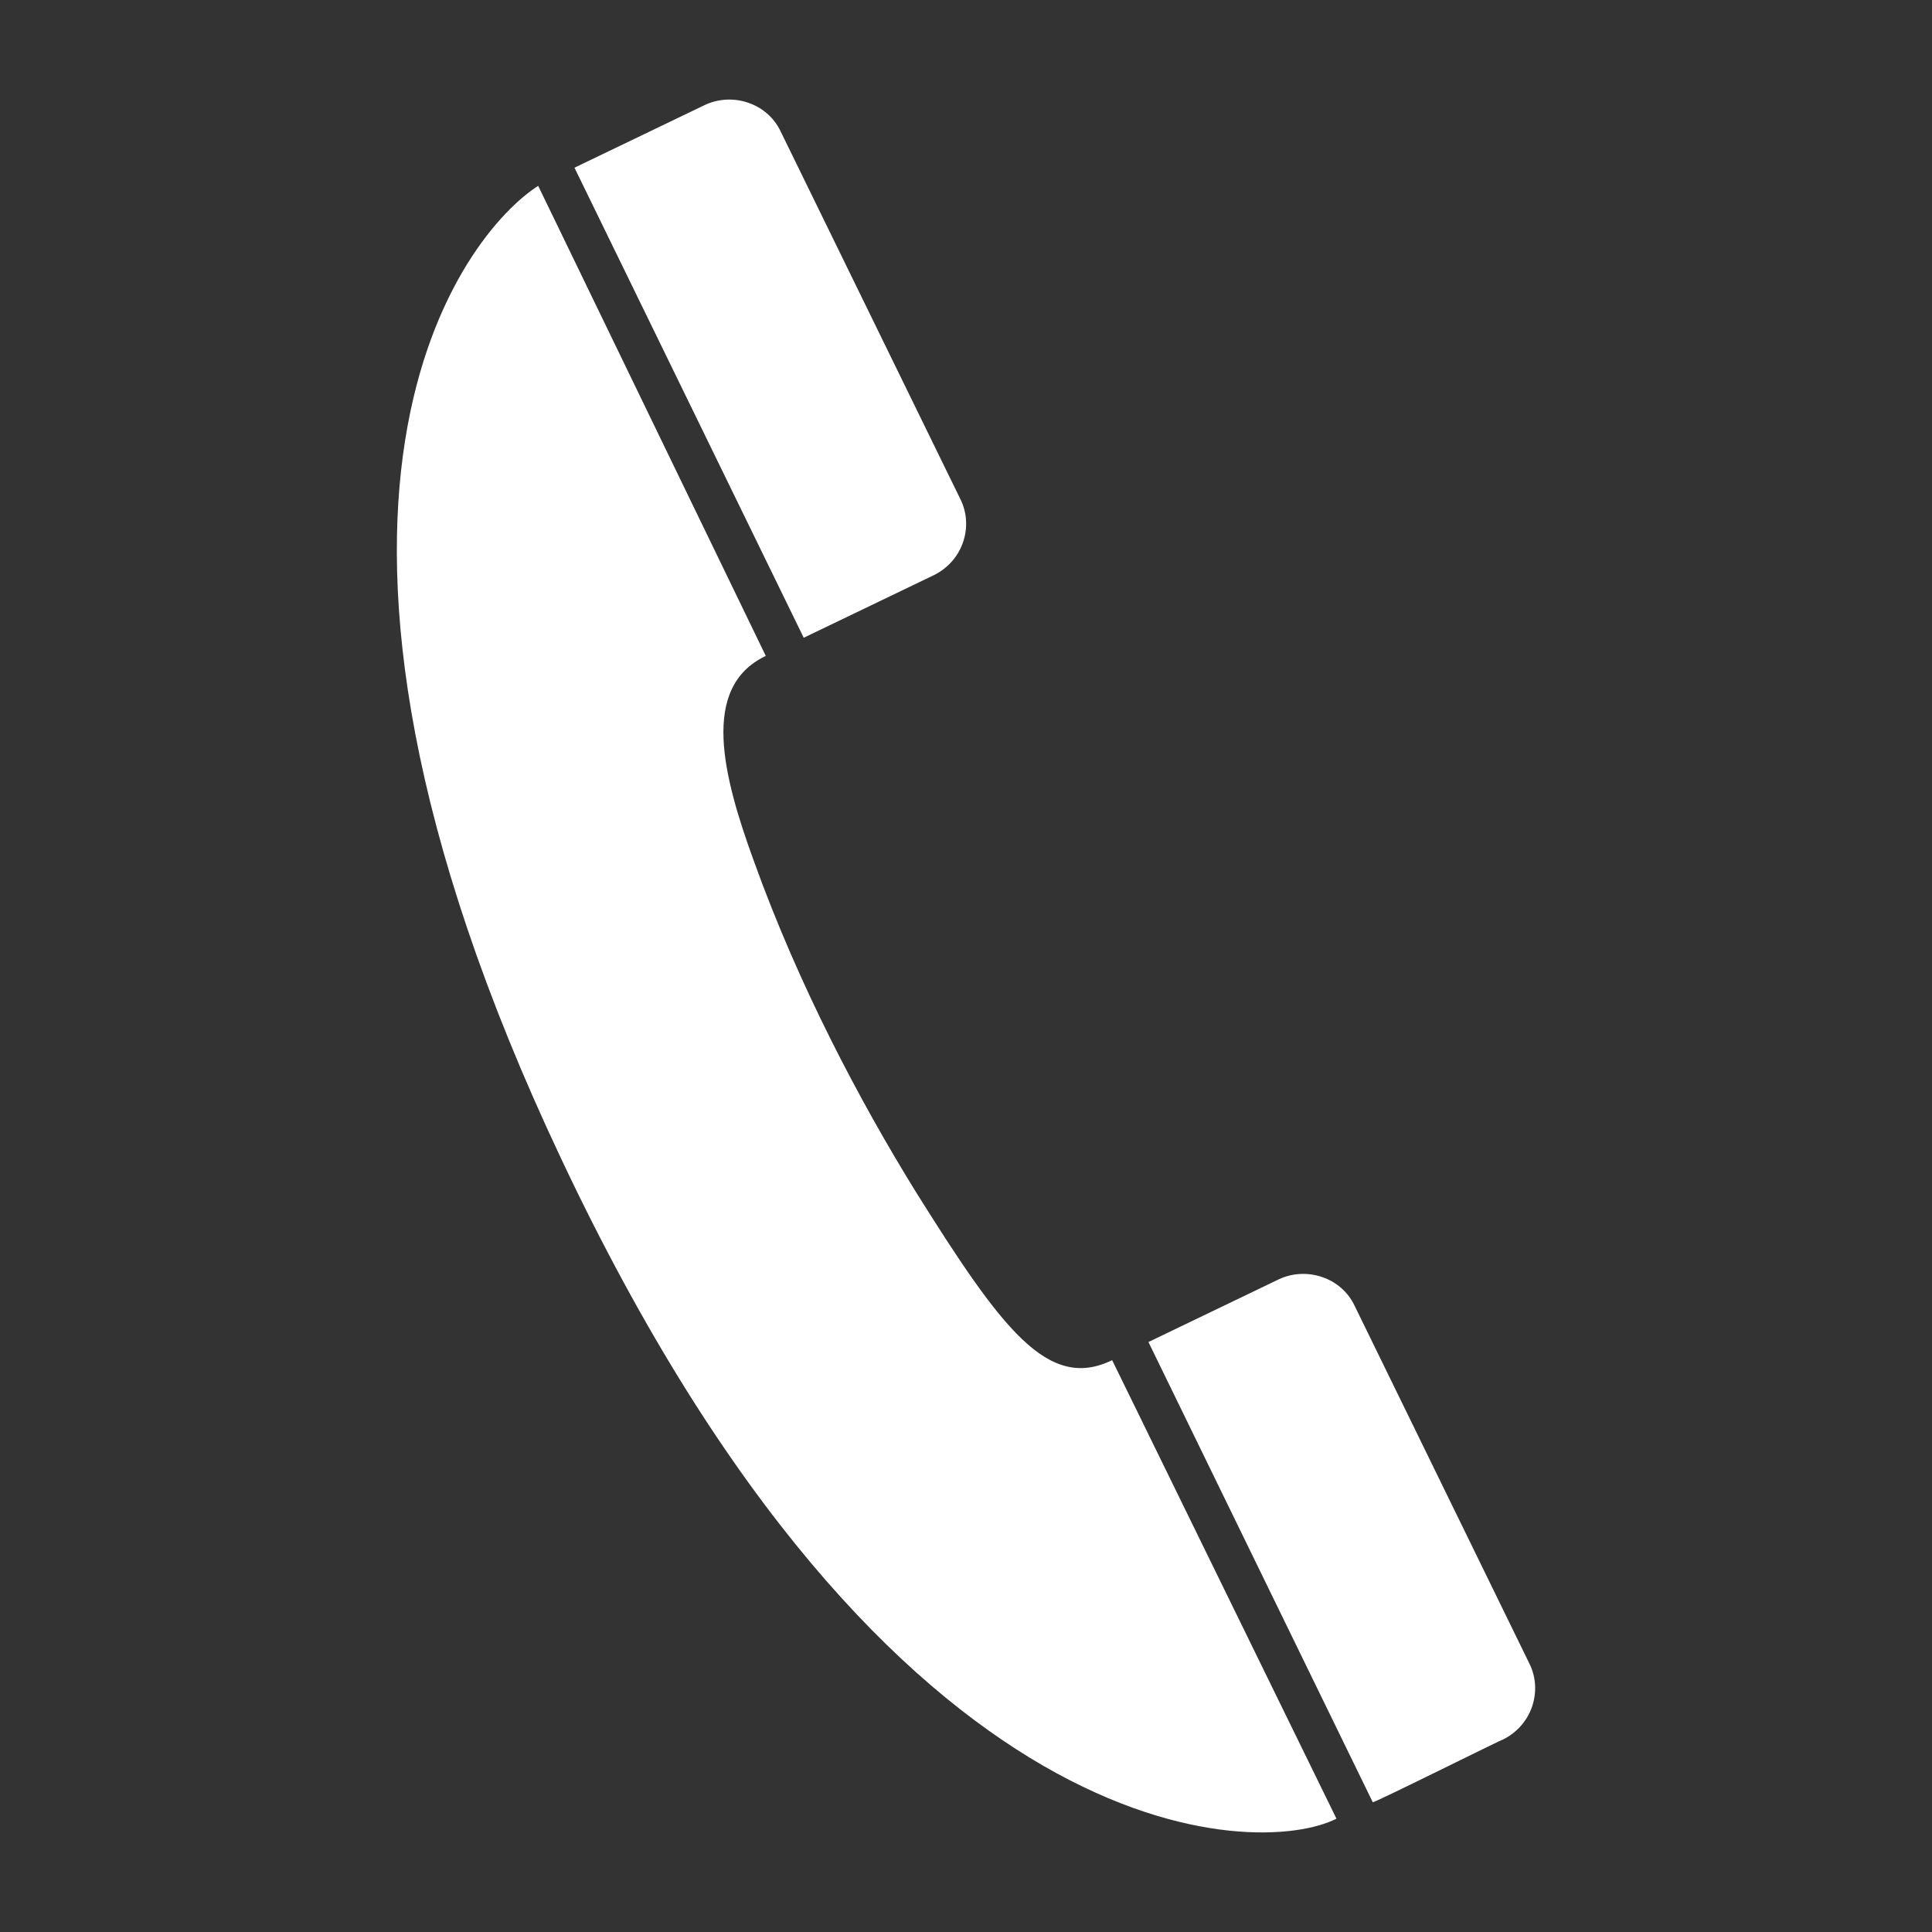 <?xml version="1.0" encoding="utf-8"?>
<!-- Generator: Adobe Illustrator 16.0.0, SVG Export Plug-In . SVG Version: 6.00 Build 0)  -->
<!DOCTYPE svg PUBLIC "-//W3C//DTD SVG 1.1//EN" "http://www.w3.org/Graphics/SVG/1.1/DTD/svg11.dtd">
<svg version="1.1" id="Capa_1" xmlns="http://www.w3.org/2000/svg" xmlns:xlink="http://www.w3.org/1999/xlink" x="0px" y="0px"
	 width="500px" height="500px" viewBox="61.804 587.535 500 500" enable-background="new 61.804 587.535 500 500"
	 xml:space="preserve">
<rect x="61.804" y="587.535" width="500" height="500" fill="#333333" stroke="none"/>
<g id="g1941_1_">
	<path id="path1943_1_" fill="#FFFFFF" d="M201.085,635.631c-18.782,11.953-75.124,80.246,5.977,251.838
		c85.368,180.98,180.554,180.98,200.616,170.737l-58.051-118.662c-16.647,8.109-28.598-8.111-50.795-43.539
		c-14.512-23.476-30.305-53.354-41.831-85.368c-8.11-22.195-14.085-45.246,2.989-53.355L201.085,635.631z"/>
	<path id="path1945_1_" fill="#FFFFFF" d="M450.789,1037.717c7.682-3.842,10.243-12.805,6.829-19.635l0,0l-45.246-92.625
		c-3.414-7.255-12.378-10.244-19.634-6.828l-33.72,16.22l58.05,119.089C417.068,1054.365,450.361,1037.717,450.789,1037.717
		L450.789,1037.717z"/>
	<path id="path1947_1_" fill="#FFFFFF" d="M303.528,736.365c7.684-3.842,10.243-12.805,6.83-19.635l0,0l-46.525-95.186
		c-3.416-7.256-12.379-10.244-19.636-6.83l-33.72,16.221l59.331,121.65L303.528,736.365L303.528,736.365z"/>
</g>
</svg>
